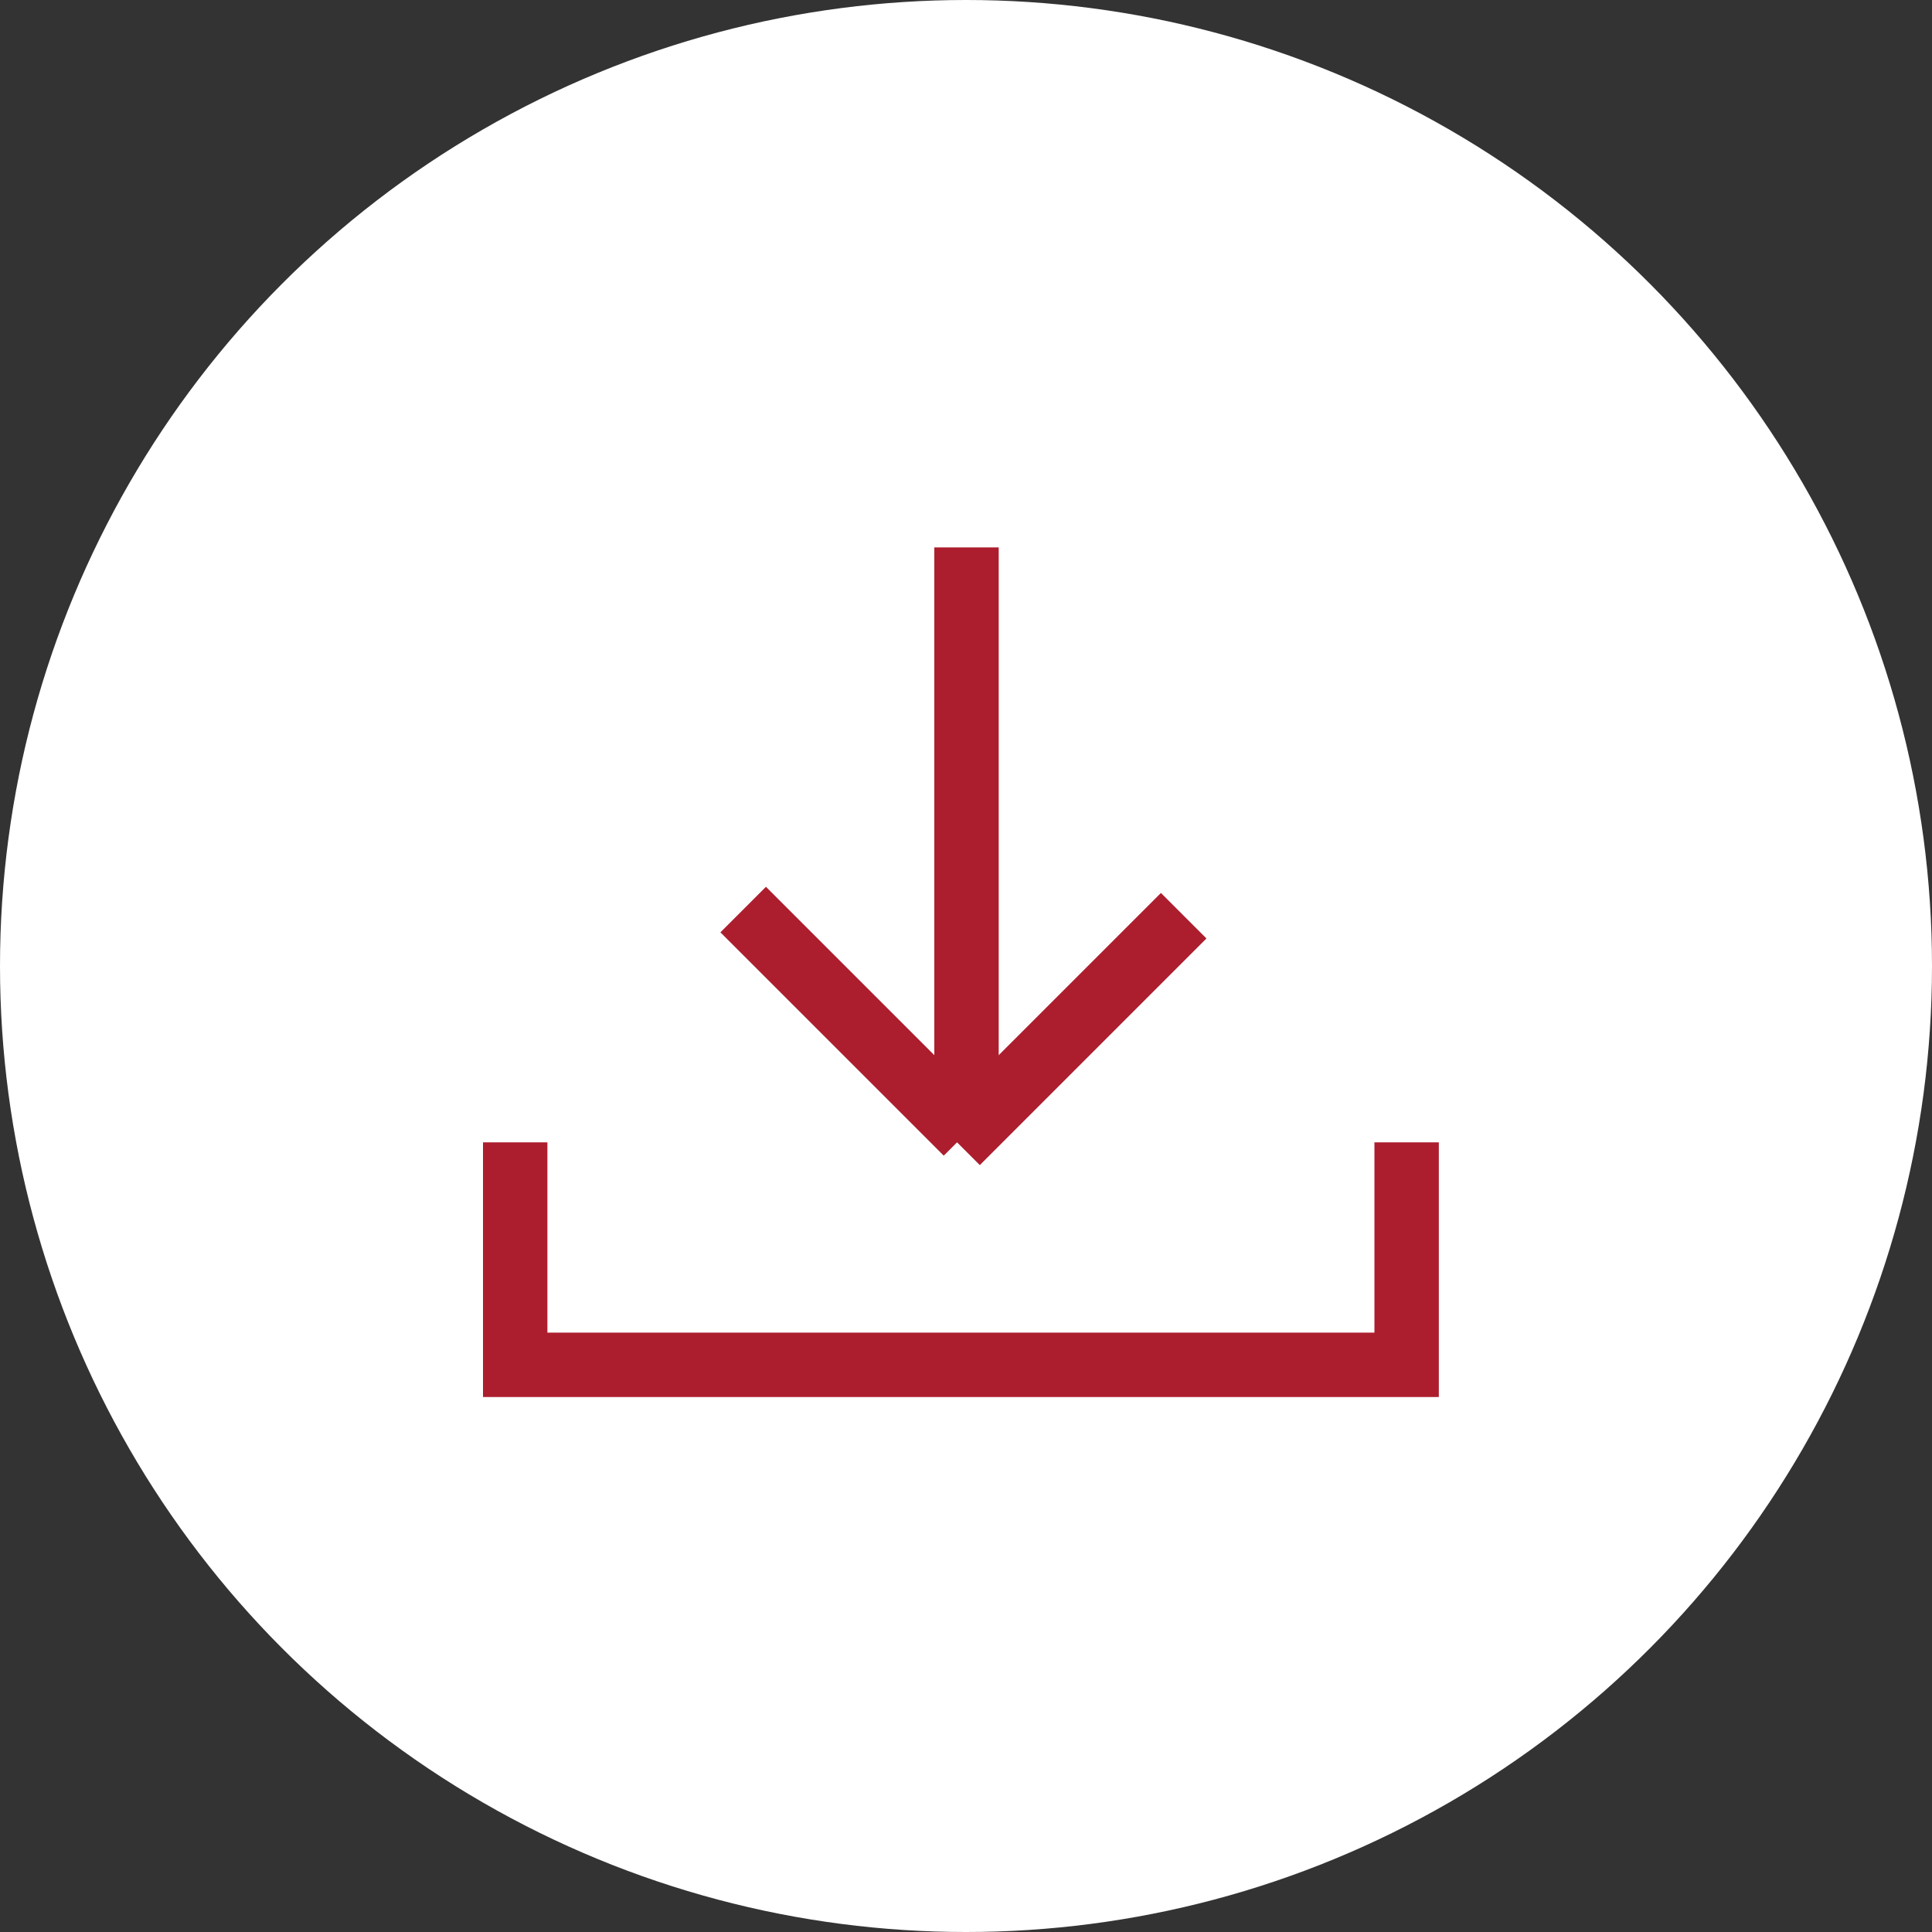 <svg xmlns="http://www.w3.org/2000/svg" width="60" height="60" viewBox="0 0 60 60"><rect x="0" y="0" width="60" height="60" fill="#333333" stroke="none"/><g id="download" transform="translate(-219 -161)"><circle id="Ellipse_5" data-name="Ellipse 5" cx="30" cy="30" r="30" transform="translate(219 161)" fill="#fff"></circle><g id="Group_2615" data-name="Group 2615" transform="translate(-652.979 -1610.965)"><g id="Group_1434" data-name="Group 1434" transform="translate(892.61 1798.35) rotate(-45)"><line id="Line_347" data-name="Line 347" x1="12.857" y2="12.857" transform="translate(0.415 0)" fill="none" stroke="#ac1e2e" stroke-width="2"></line><line id="Line_348" data-name="Line 348" x1="9.954" transform="translate(0 12.857)" fill="none" stroke="#ac1e2e" stroke-width="2"></line><line id="Line_349" data-name="Line 349" y2="9.808" transform="translate(0.415 3.049)" fill="none" stroke="#ac1e2e" stroke-width="2"></line></g><path id="Path_17198" data-name="Path 17198" d="M7278.146-6966.032v6.909h27.684v-6.909" transform="translate(-6390.167 8773.474)" fill="none" stroke="#ac1e2e" stroke-width="2"></path></g></g></svg>